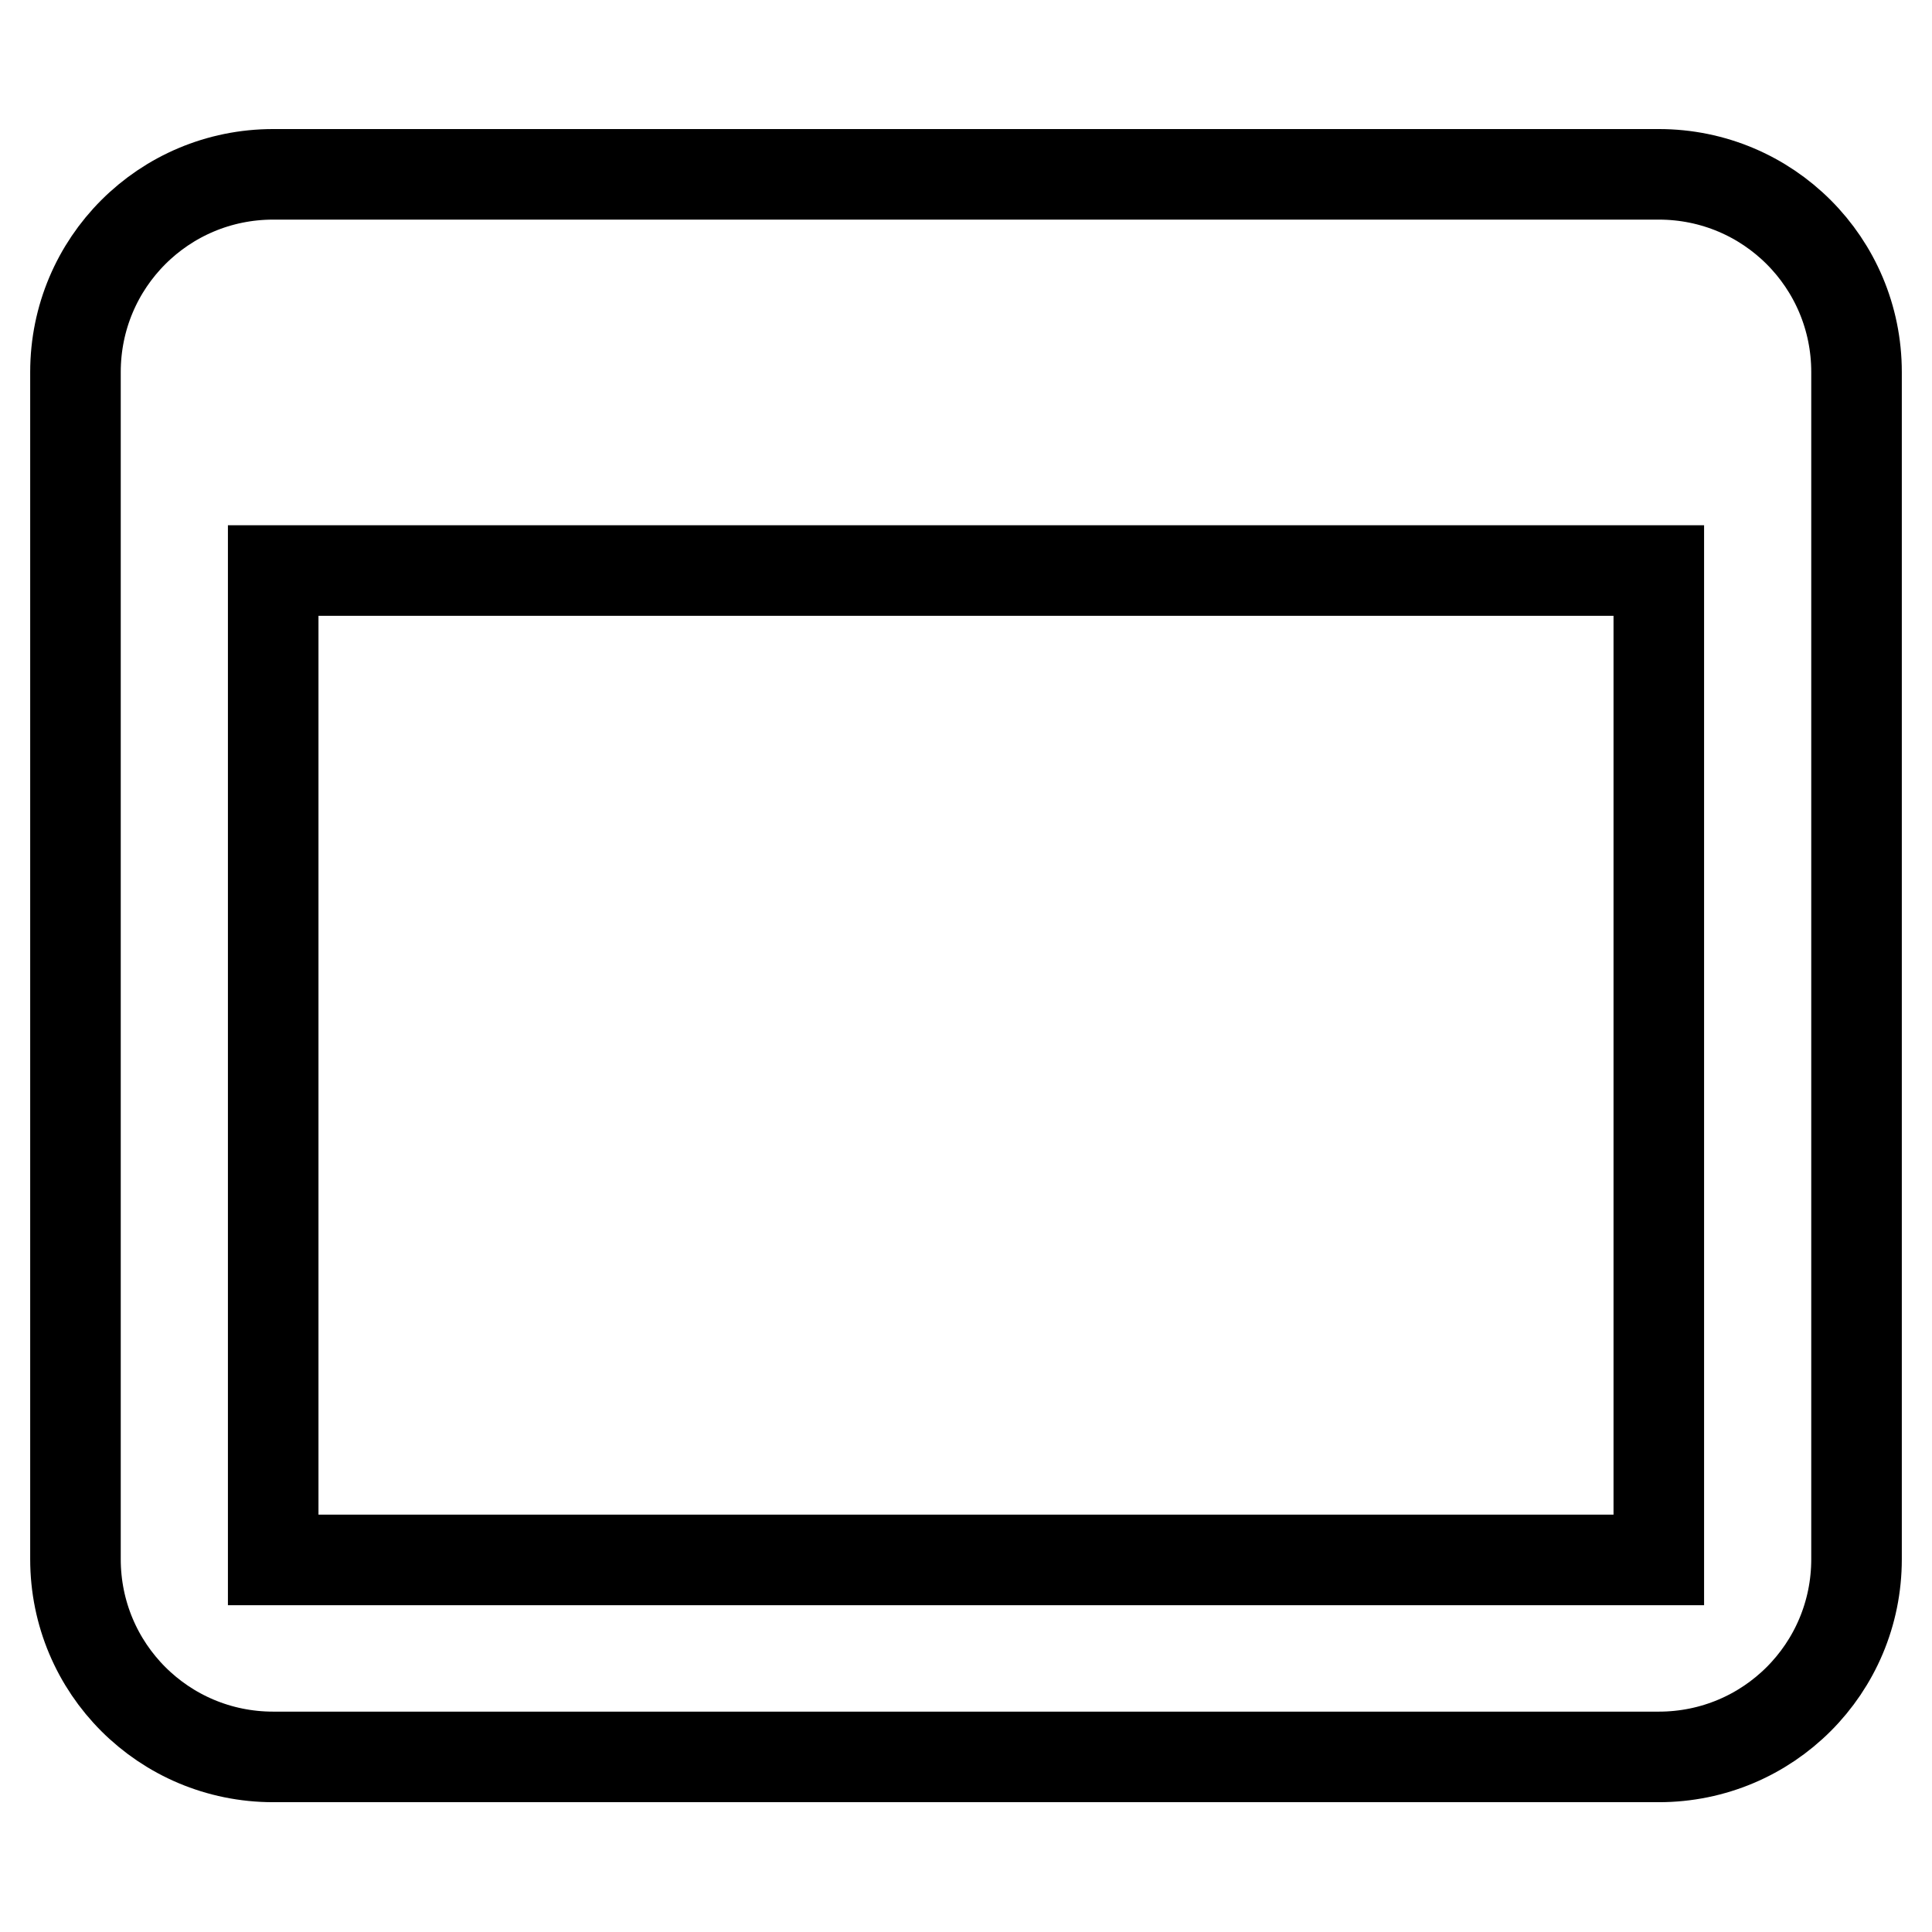 <?xml version="1.0" encoding="utf-8"?>
<!-- Svg Vector Icons : http://www.onlinewebfonts.com/icon -->
<!DOCTYPE svg PUBLIC "-//W3C//DTD SVG 1.1//EN" "http://www.w3.org/Graphics/SVG/1.1/DTD/svg11.dtd">
<svg version="1.1" xmlns="http://www.w3.org/2000/svg" xmlns:xlink="http://www.w3.org/1999/xlink" x="0px" y="0px" viewBox="0 0 256 256" enable-background="new 0 0 256 256" xml:space="preserve">
<g> <path stroke-width="12" fill-opacity="0" stroke="#000000"  d="M219.8,23.1c14.5,0,26.2,11.7,26.2,26.2v157.3c0,14.5-11.7,26.2-26.2,26.2H36.2 c-14.5,0-26.2-11.7-26.2-26.2V49.3c0-14.5,11.7-26.2,26.2-26.2l0,0H219.8 M219.8,206.7V75.6H36.2v131.1H219.8z"/></g>
</svg>